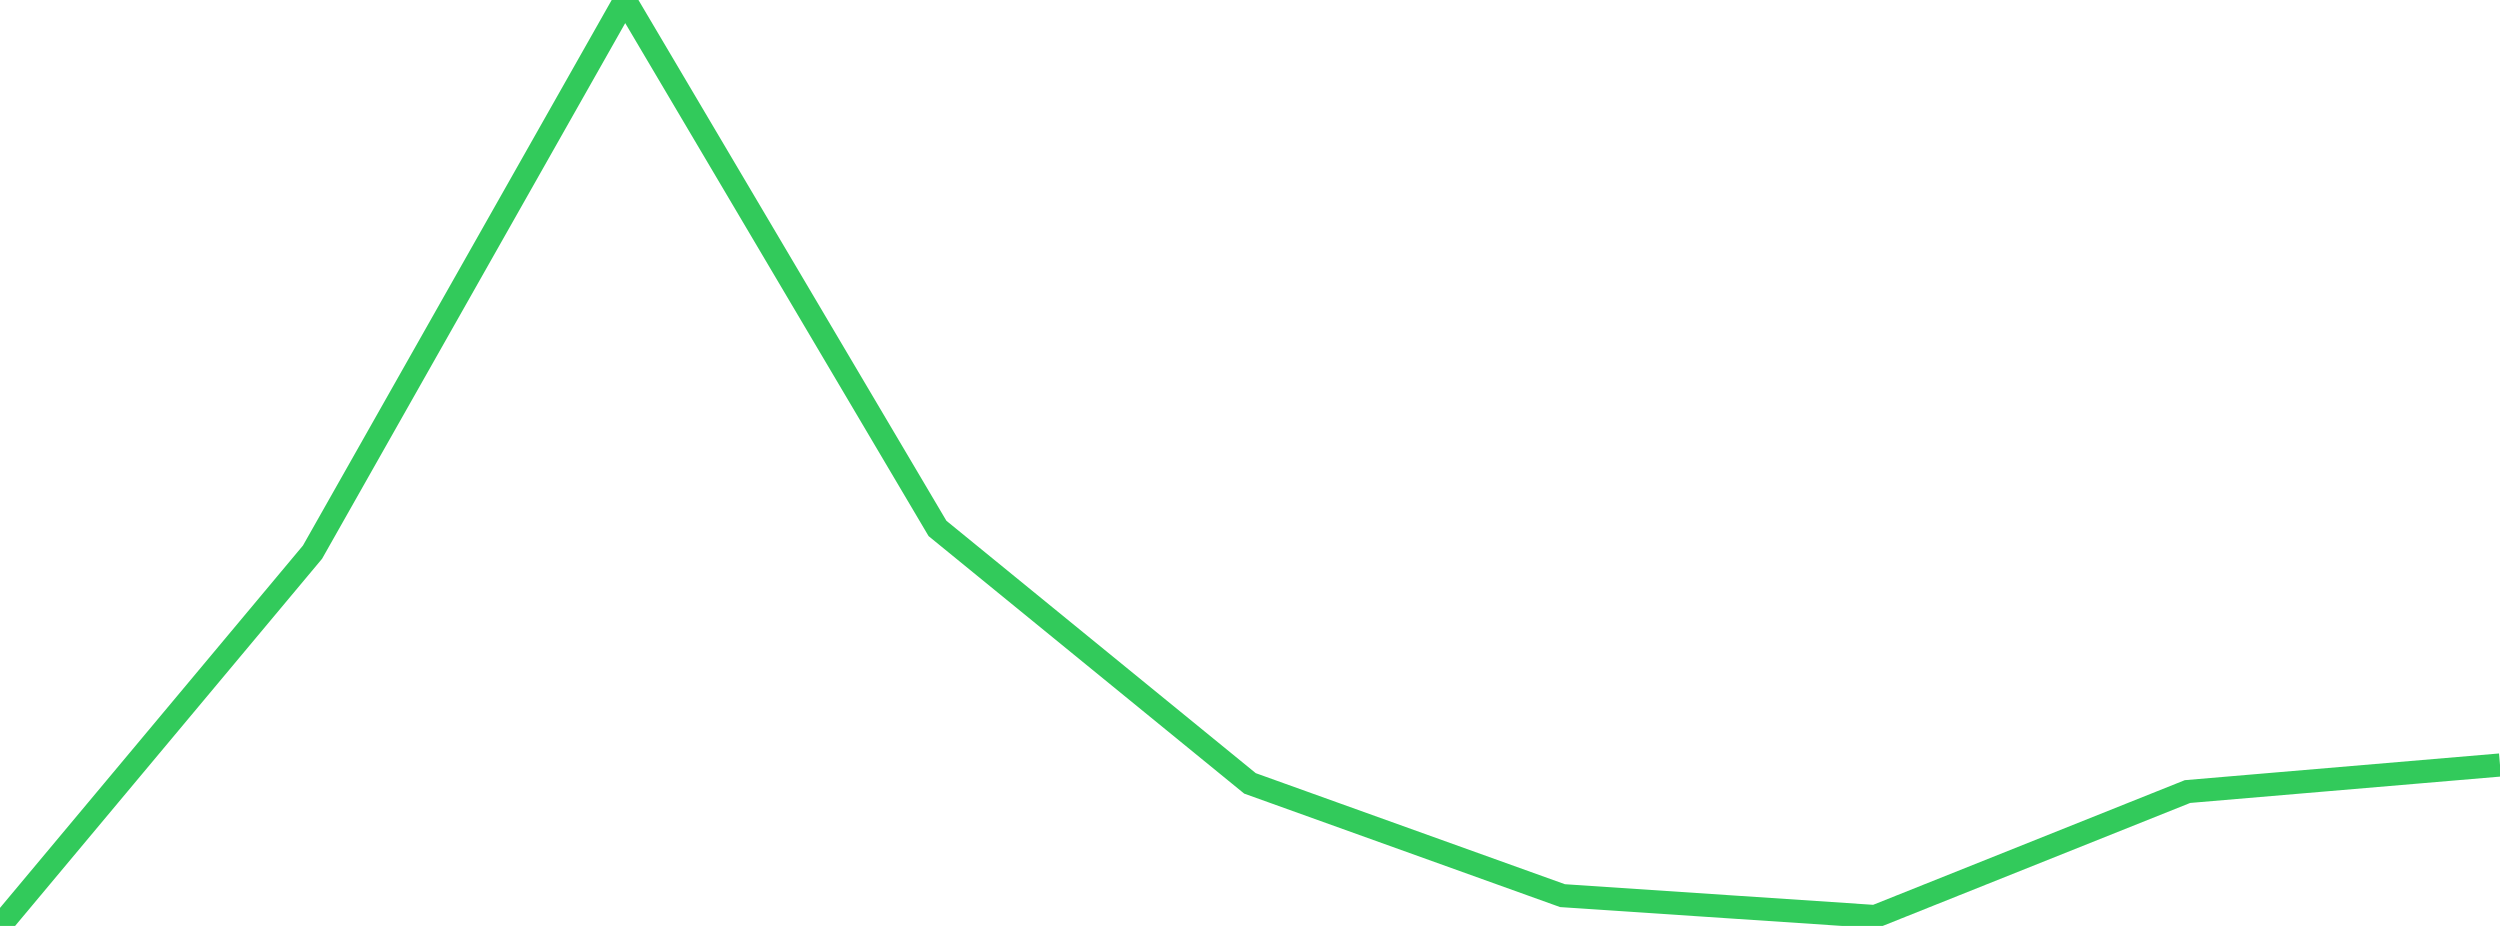 <?xml version="1.0" standalone="no"?>
<!DOCTYPE svg PUBLIC "-//W3C//DTD SVG 1.1//EN" "http://www.w3.org/Graphics/SVG/1.1/DTD/svg11.dtd">

<svg width="135" height="50" viewBox="0 0 135 50" preserveAspectRatio="none" 
  xmlns="http://www.w3.org/2000/svg"
  xmlns:xlink="http://www.w3.org/1999/xlink">


<polyline points="0.0, 50.0 16.875, 29.817 33.75, 0.0 50.625, 28.536 67.5, 42.303 84.375, 48.365 101.25, 49.493 118.125, 42.744 135.0, 41.31" fill="none" stroke="#32ca5b" stroke-width="1.25"/>

</svg>